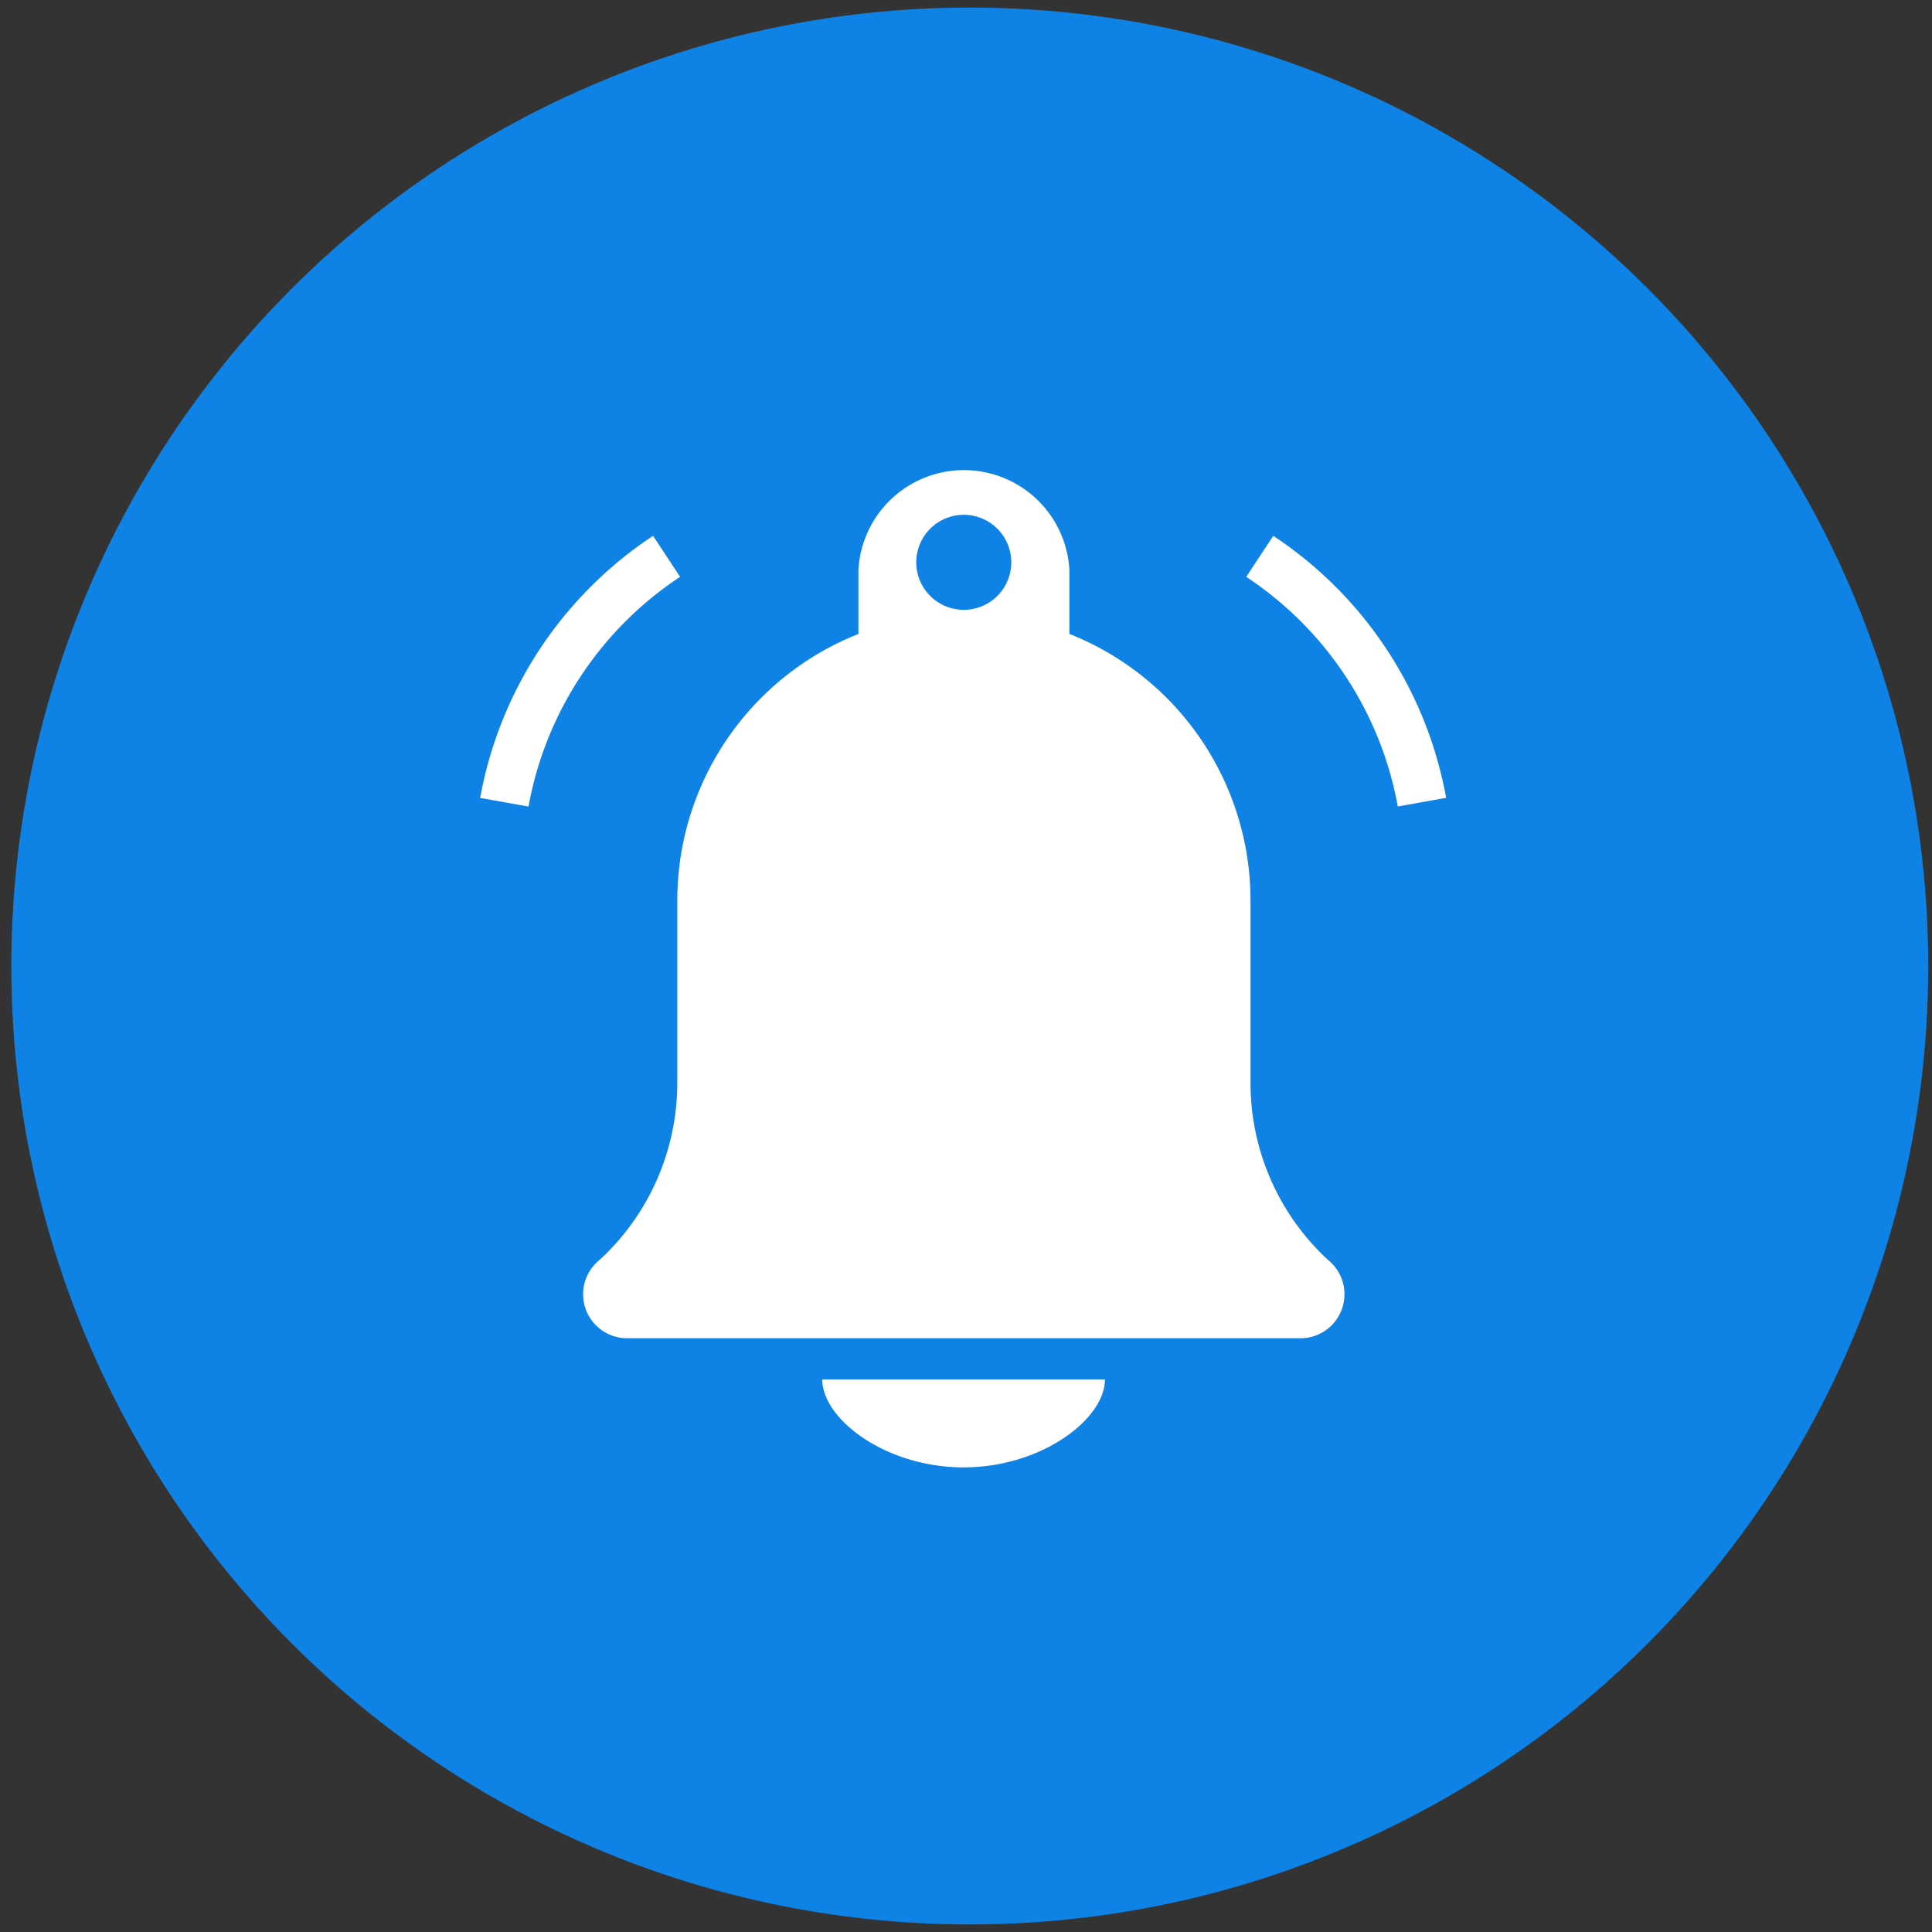 <svg xmlns="http://www.w3.org/2000/svg" data-name="Layer 1" viewBox="0 0 512 512"><rect x="0" y="0" width="512" height="512" fill="#333333" stroke="none"/><circle cx="257" cy="256" r="254" fill="#0e82e5"/><g data-name="Forma 1"><path fill="#fff" d="M255.36 388.87c20.68 0 37.46-12.82 37.46-23.32H217.9c0 10.5 16.77 23.32 37.46 23.32ZM352 333.95a63.8 63.8 0 0 1-20.6-47v-48.34a76 76 0 0 0-48-70.62V151a28 28 0 0 0-55.91 0v17a76 76 0 0 0-48 70.62v48.28a63.8 63.8 0 0 1-20.6 47 11.66 11.66 0 0 0 7.3 20.75h178.46a11.66 11.66 0 0 0 7.35-20.7Zm-96.6-172.34A12.59 12.59 0 1 1 268 149a12.59 12.59 0 0 1-12.64 12.61ZM337.43 142l-7.17 10.87a92.73 92.73 0 0 1 40.17 60.86l12.81-2.29A105.81 105.81 0 0 0 337.43 142Zm-157.2 10.86L173.07 142a105.81 105.81 0 0 0-45.82 69.45l12.81 2.29a92.74 92.74 0 0 1 40.16-60.86Z" data-name="Forma 1-2"/></g></svg>